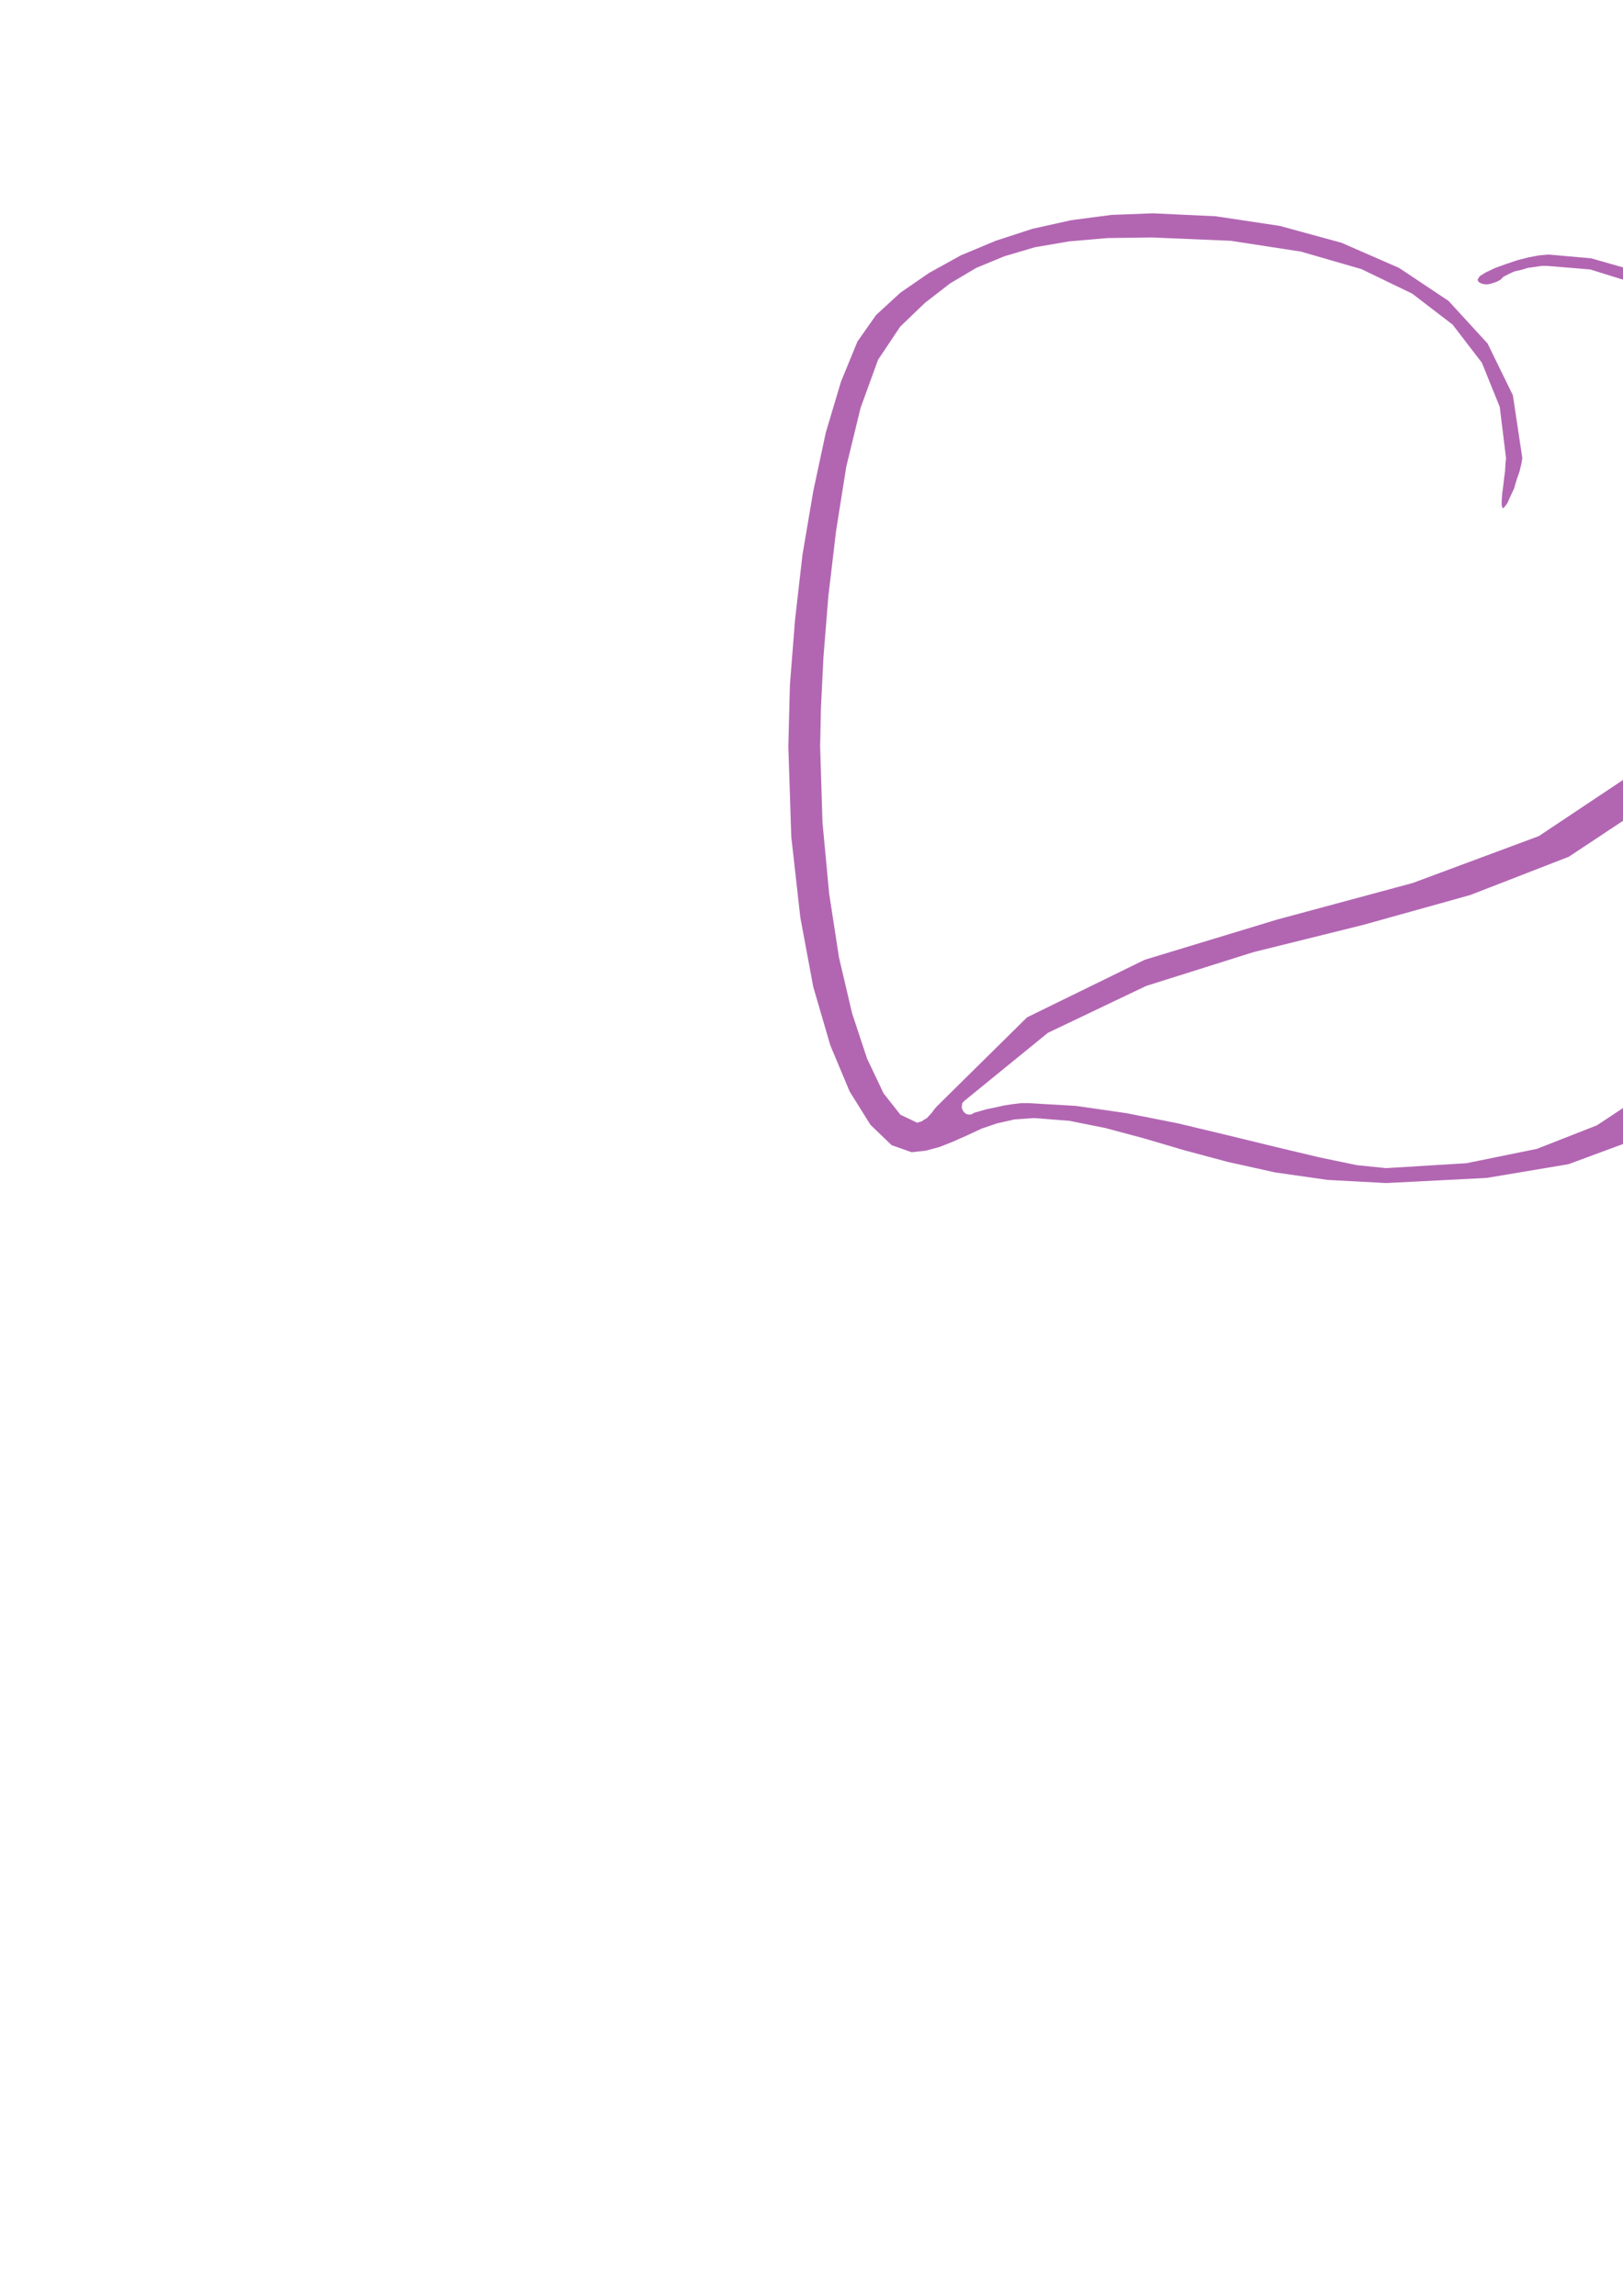 <?xml version="1.0" encoding="utf-8"?>
<!-- Created by UniConvertor 2.0rc4 (https://sk1project.net/) -->
<svg xmlns="http://www.w3.org/2000/svg" height="841.89pt" viewBox="0 0 595.276 841.89" width="595.276pt" version="1.1" xmlns:xlink="http://www.w3.org/1999/xlink" id="c25201e1-f612-11ea-8443-dcc15c148e23">

<g>
	<path style="fill:#b266b2;" d="M 637.19,316.473 L 635.03,342.753 628.694,365.505 618.326,384.801 603.998,400.569 585.71,412.665 563.678,421.305 537.83,426.561 508.382,428.361 497.726,427.281 484.19,424.473 468.134,420.657 450.71,416.409 432.062,411.945 413.126,408.201 394.622,405.537 377.198,404.529 374.534,404.529 371.438,404.889 368.198,405.393 365.03,406.113 361.862,406.761 359.342,407.481 357.326,408.057 356.174,408.705 355.238,408.705 354.518,408.561 353.798,408.057 353.294,407.481 352.79,406.473 352.79,405.537 352.934,404.529 353.654,403.737 384.326,378.753 420.398,361.545 459.71,349.161 500.03,339.153 539.27,328.209 575.414,314.169 606.158,293.793 629.558,264.849 630.206,263.769 630.782,263.121 631.358,262.689 632.006,262.545 632.51,262.545 632.942,262.905 633.302,263.481 633.806,264.489 633.95,267.009 634.454,272.625 634.886,280.113 635.606,288.681 636.11,297.465 636.614,305.529 636.974,312.225 637.19,316.473 645.11,316.473 644.606,310.497 643.742,301.425 642.446,290.265 641.078,278.385 639.638,266.505 638.63,255.993 638.198,247.857 638.414,243.537 639.278,239.865 640.718,234.177 642.302,226.905 644.246,218.697 645.902,209.481 647.414,200.337 648.35,191.553 648.854,183.561 647.054,162.177 642.086,143.889 634.31,128.409 624.23,115.809 611.99,105.873 598.454,98.961 583.55,94.713 567.926,93.345 564.614,93.633 560.726,94.353 556.478,95.433 552.23,96.873 548.27,98.313 544.958,99.897 542.726,101.265 541.934,102.561 542.222,103.281 542.942,103.785 543.878,104.145 545.39,104.289 546.686,104.073 548.054,103.641 549.206,103.209 550.358,102.561 551.438,101.481 553.238,100.545 555.398,99.537 557.99,98.961 560.366,98.241 562.958,97.881 565.334,97.521 567.566,97.521 583.262,98.817 597.374,103.209 609.614,110.121 619.982,119.769 628.118,131.937 634.166,146.697 637.91,163.689 639.278,183.057 629.486,241.233 603.062,280.833 564.398,306.609 518.102,323.817 468.422,337.209 419.822,351.969 376.694,373.065 343.574,405.753 342.638,406.833 341.774,408.057 340.838,409.065 339.974,410.001 338.966,410.577 338.03,411.225 337.166,411.441 336.446,411.729 330.254,408.777 324.062,400.929 318.014,388.185 312.542,371.625 307.718,351.105 304.118,327.705 301.67,301.641 300.806,273.705 301.094,259.737 302.03,240.873 303.83,218.553 306.638,194.793 310.382,171.177 315.638,149.577 322.046,131.937 330.182,119.769 339.254,111.057 348.47,103.929 358.046,98.241 368.342,93.993 379.502,90.681 392.102,88.521 406.214,87.297 422.486,87.081 451.43,88.305 477.134,92.265 499.31,98.673 517.958,107.673 532.79,119.049 543.518,133.017 550.07,149.217 552.374,168.009 552.158,170.097 552.014,172.761 551.654,175.497 551.294,178.593 550.934,181.257 550.79,183.633 550.79,185.361 551.15,186.441 551.798,185.937 552.878,184.497 553.958,182.049 555.326,179.169 556.262,175.929 557.342,172.833 557.99,170.097 558.35,168.009 554.894,144.969 545.606,125.961 531.278,110.337 513.134,98.241 492.038,89.025 469.358,82.833 445.886,79.305 422.846,78.225 407.726,78.801 392.894,80.745 378.638,83.913 365.174,88.305 352.43,93.633 340.838,100.041 330.254,107.313 321.326,115.521 314.486,125.241 308.438,140.001 302.894,158.577 298.286,180.105 294.326,203.433 291.59,227.409 289.718,251.169 289.142,273.705 290.222,306.897 293.534,336.417 298.286,361.905 304.55,383.361 311.606,400.209 319.238,412.449 327.014,419.937 334.358,422.529 339.614,421.953 344.654,420.585 349.55,418.641 354.734,416.337 359.99,413.889 365.678,411.945 372.086,410.505 379.214,410.001 392.174,411.009 405.494,413.673 419.462,417.417 434.366,421.809 450.206,426.057 467.702,429.945 486.926,432.681 508.382,433.833 545.246,431.961 575.27,426.921 599.03,418.137 617.246,405.753 630.206,389.409 638.918,369.177 643.598,344.841 645.11,316.473 637.19,316.473 Z" />
</g>
</svg>